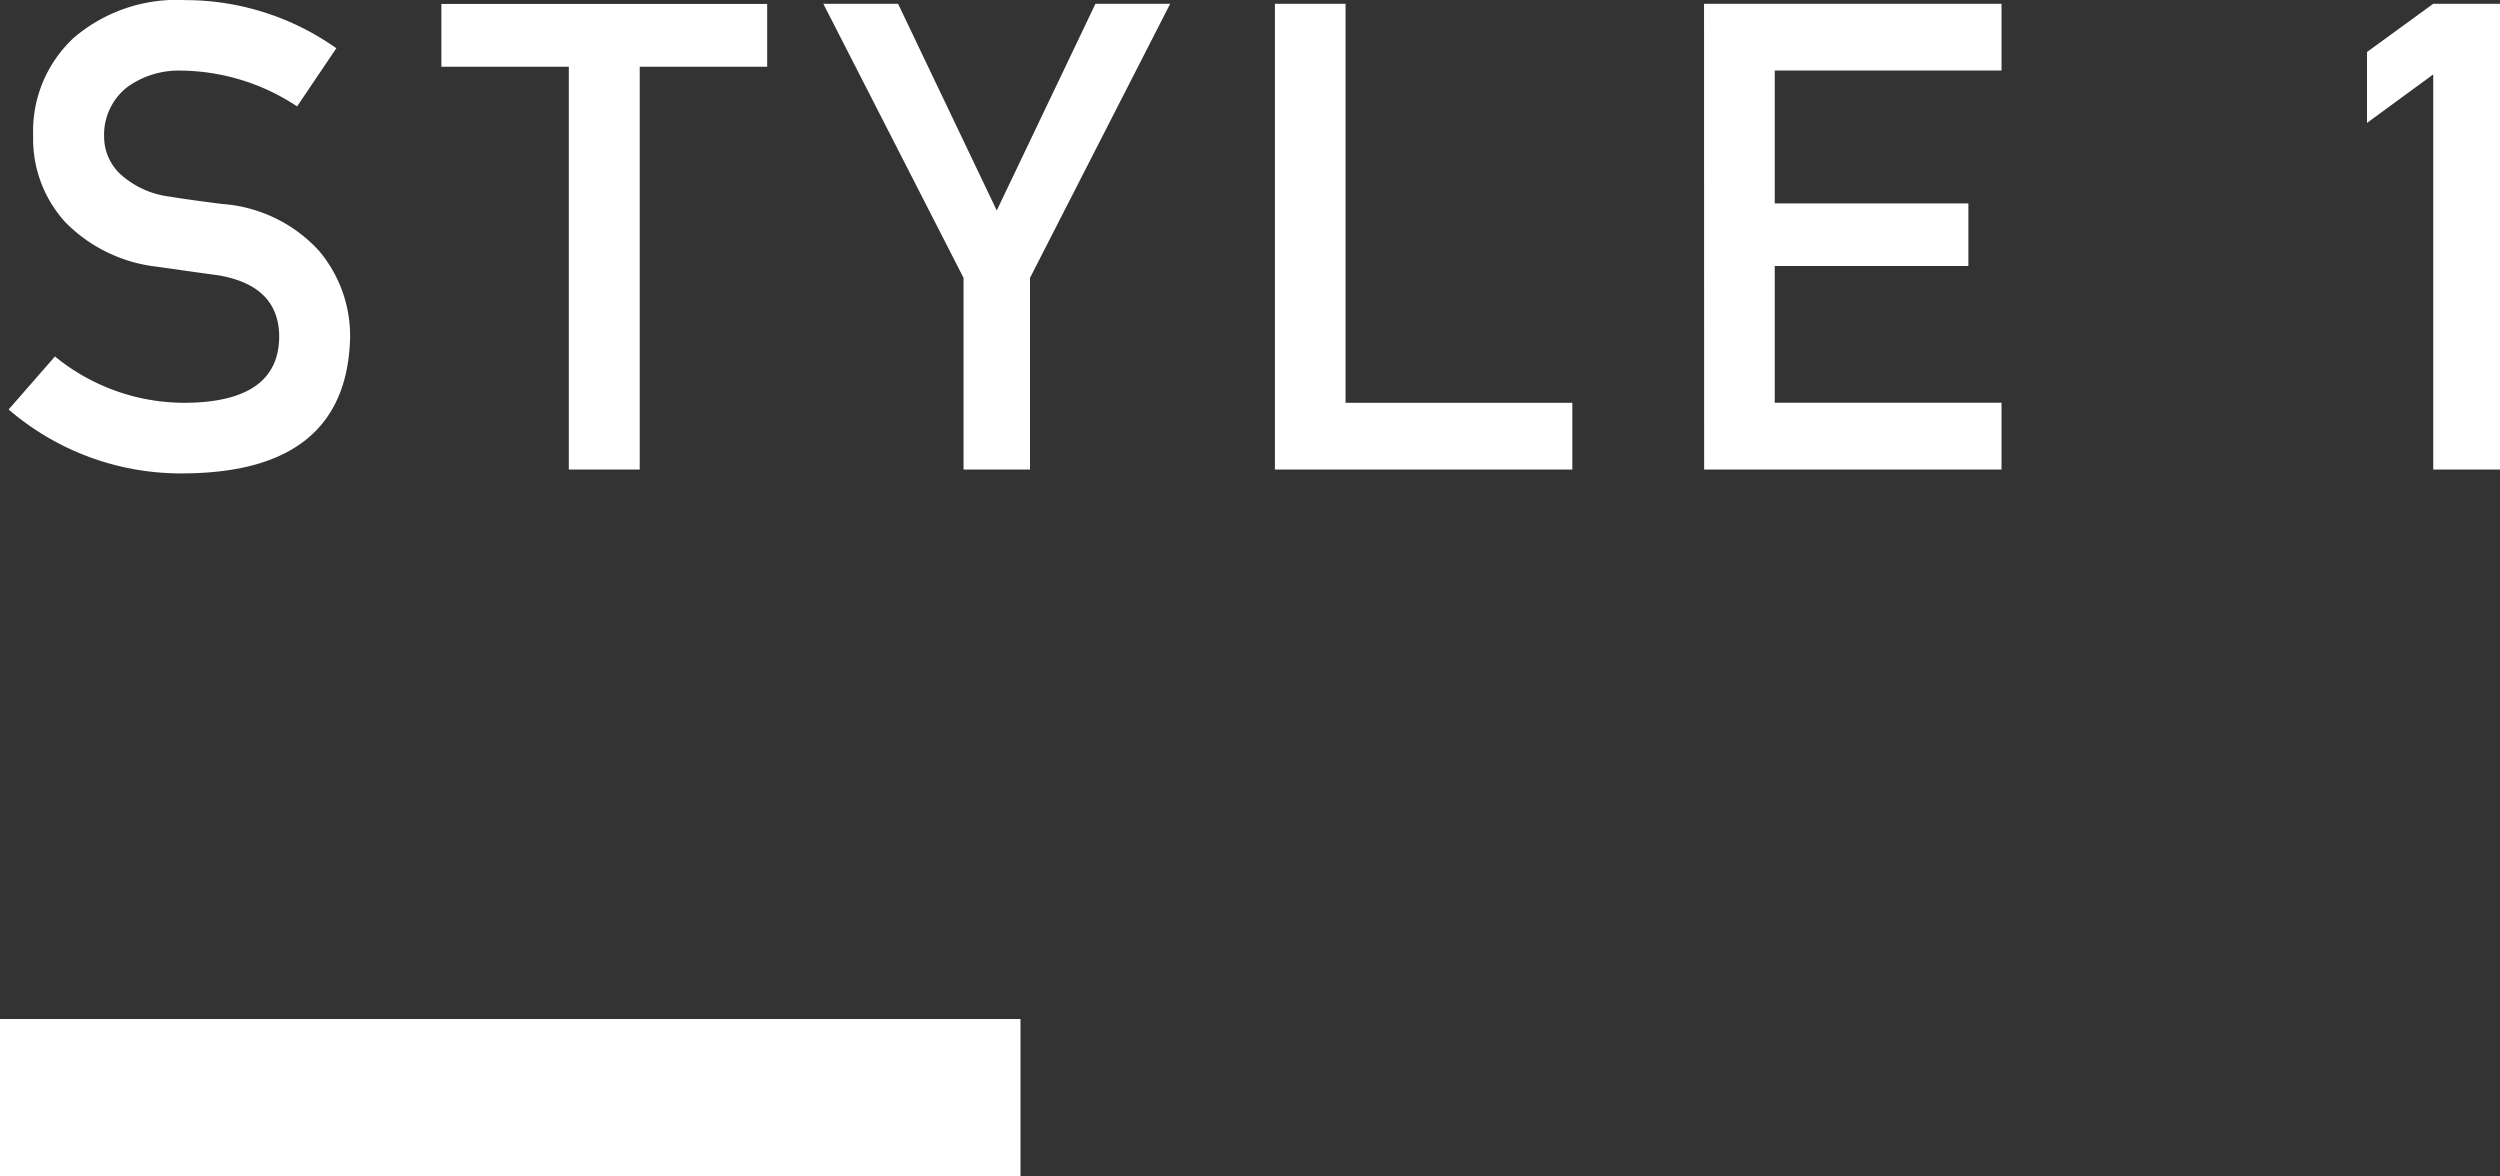 <svg xmlns="http://www.w3.org/2000/svg" width="95.542" height="44.944" viewBox="0 0 95.542 44.944">
  <rect x="0" y="0" width="95.542" height="44.944" fill="#333333" stroke="none"/>
  <g id="style01" transform="translate(-268 -5183.901)">
    <path id="style01-2" data-name="style01" d="M2.1-4.321a7.816,7.816,0,0,0,5.054,1.77Q10.62-2.6,10.669-5.029q.024-1.99-2.319-2.393-1.074-.146-2.356-.33A5.819,5.819,0,0,1,2.5-9.448a4.721,4.721,0,0,1-1.233-3.3A4.871,4.871,0,0,1,2.82-16.5a6.053,6.053,0,0,1,4.26-1.44A10,10,0,0,1,12.854-16.1l-1.5,2.222a8.158,8.158,0,0,0-4.407-1.367,3.361,3.361,0,0,0-2.075.623A2.313,2.313,0,0,0,3.979-12.7a1.963,1.963,0,0,0,.6,1.392,3.43,3.43,0,0,0,1.917.879q.732.122,2,.281a5.545,5.545,0,0,1,3.7,1.794,5.047,5.047,0,0,1,1.184,3.32Q13.245.073,7.129.146A10.094,10.094,0,0,1,.33-2.295ZM21.738-15.393H16.868v-2.4H29.319v2.4H24.448V0h-2.71ZM36.824-7.324,31.465-17.8h2.856l3.772,7.9,3.772-7.9h2.856L39.363-7.324V0H36.824ZM48.723-17.8h2.7V-2.551h8.667V0H48.723Zm16.4,0H76.492v2.551H67.825v5.078h7.4v2.393h-7.4v5.225h8.667V0H65.127Zm25.337,4.553v-2.71L92.991-17.8h2.551V0H92.991V-15.1Z" transform="translate(268 5201.845)" fill="#fff"/>
    <rect id="長方形_343" data-name="長方形 343" width="39" height="6" transform="translate(268 5222.845)" fill="#fff"/>
  </g>
</svg>
